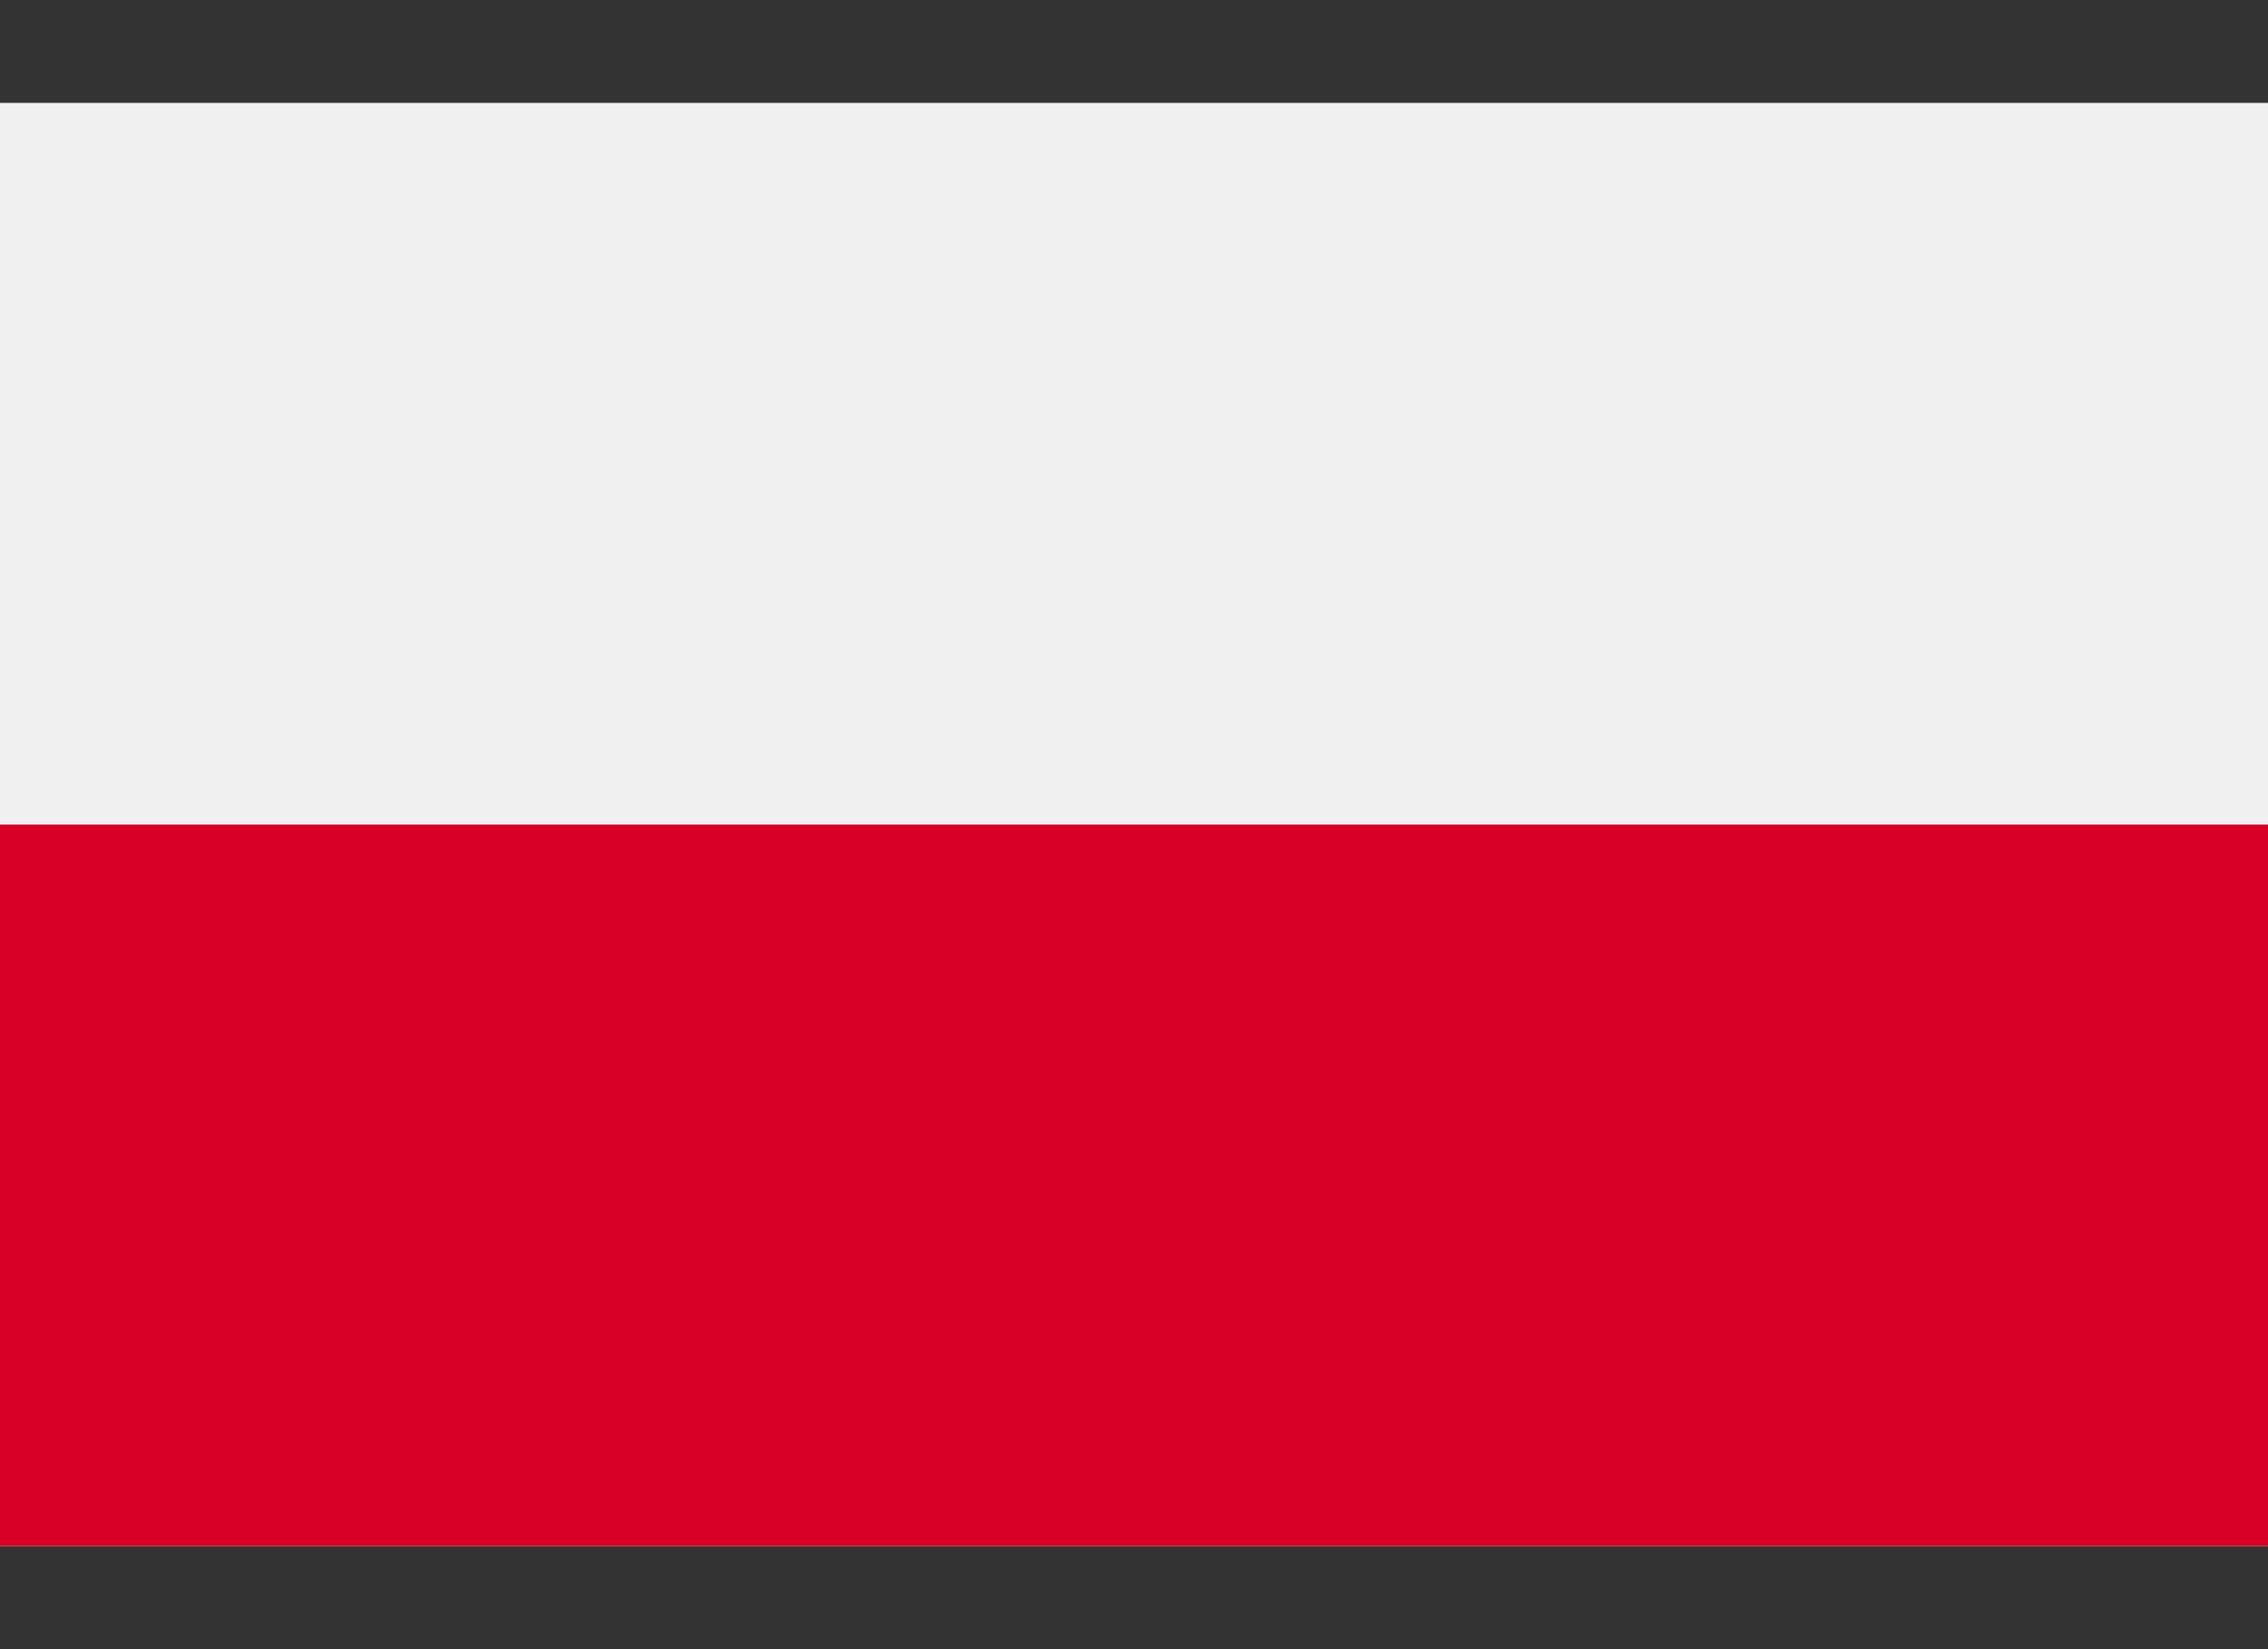 <svg width="22" height="16" viewBox="0 0 22 16" fill="none" xmlns="http://www.w3.org/2000/svg">
<rect x="0" y="0" width="22" height="16" fill="#333333" stroke="none"/>
<g clip-path="url(#clip0_13622_2497)">
<path d="M22 0.667H0V15.333H22V0.667Z" fill="#F0F0F0"/>
<path d="M22 0.667H0V8H22V0.667Z" fill="#F0F0F0"/>
<path d="M22 8H0V15.333H22V8Z" fill="#D80027"/>
</g>
<defs>
<clipPath id="clip0_13622_2497">
<rect width="22" height="14" fill="white" transform="translate(0 1)"/>
</clipPath>
</defs>
</svg>
